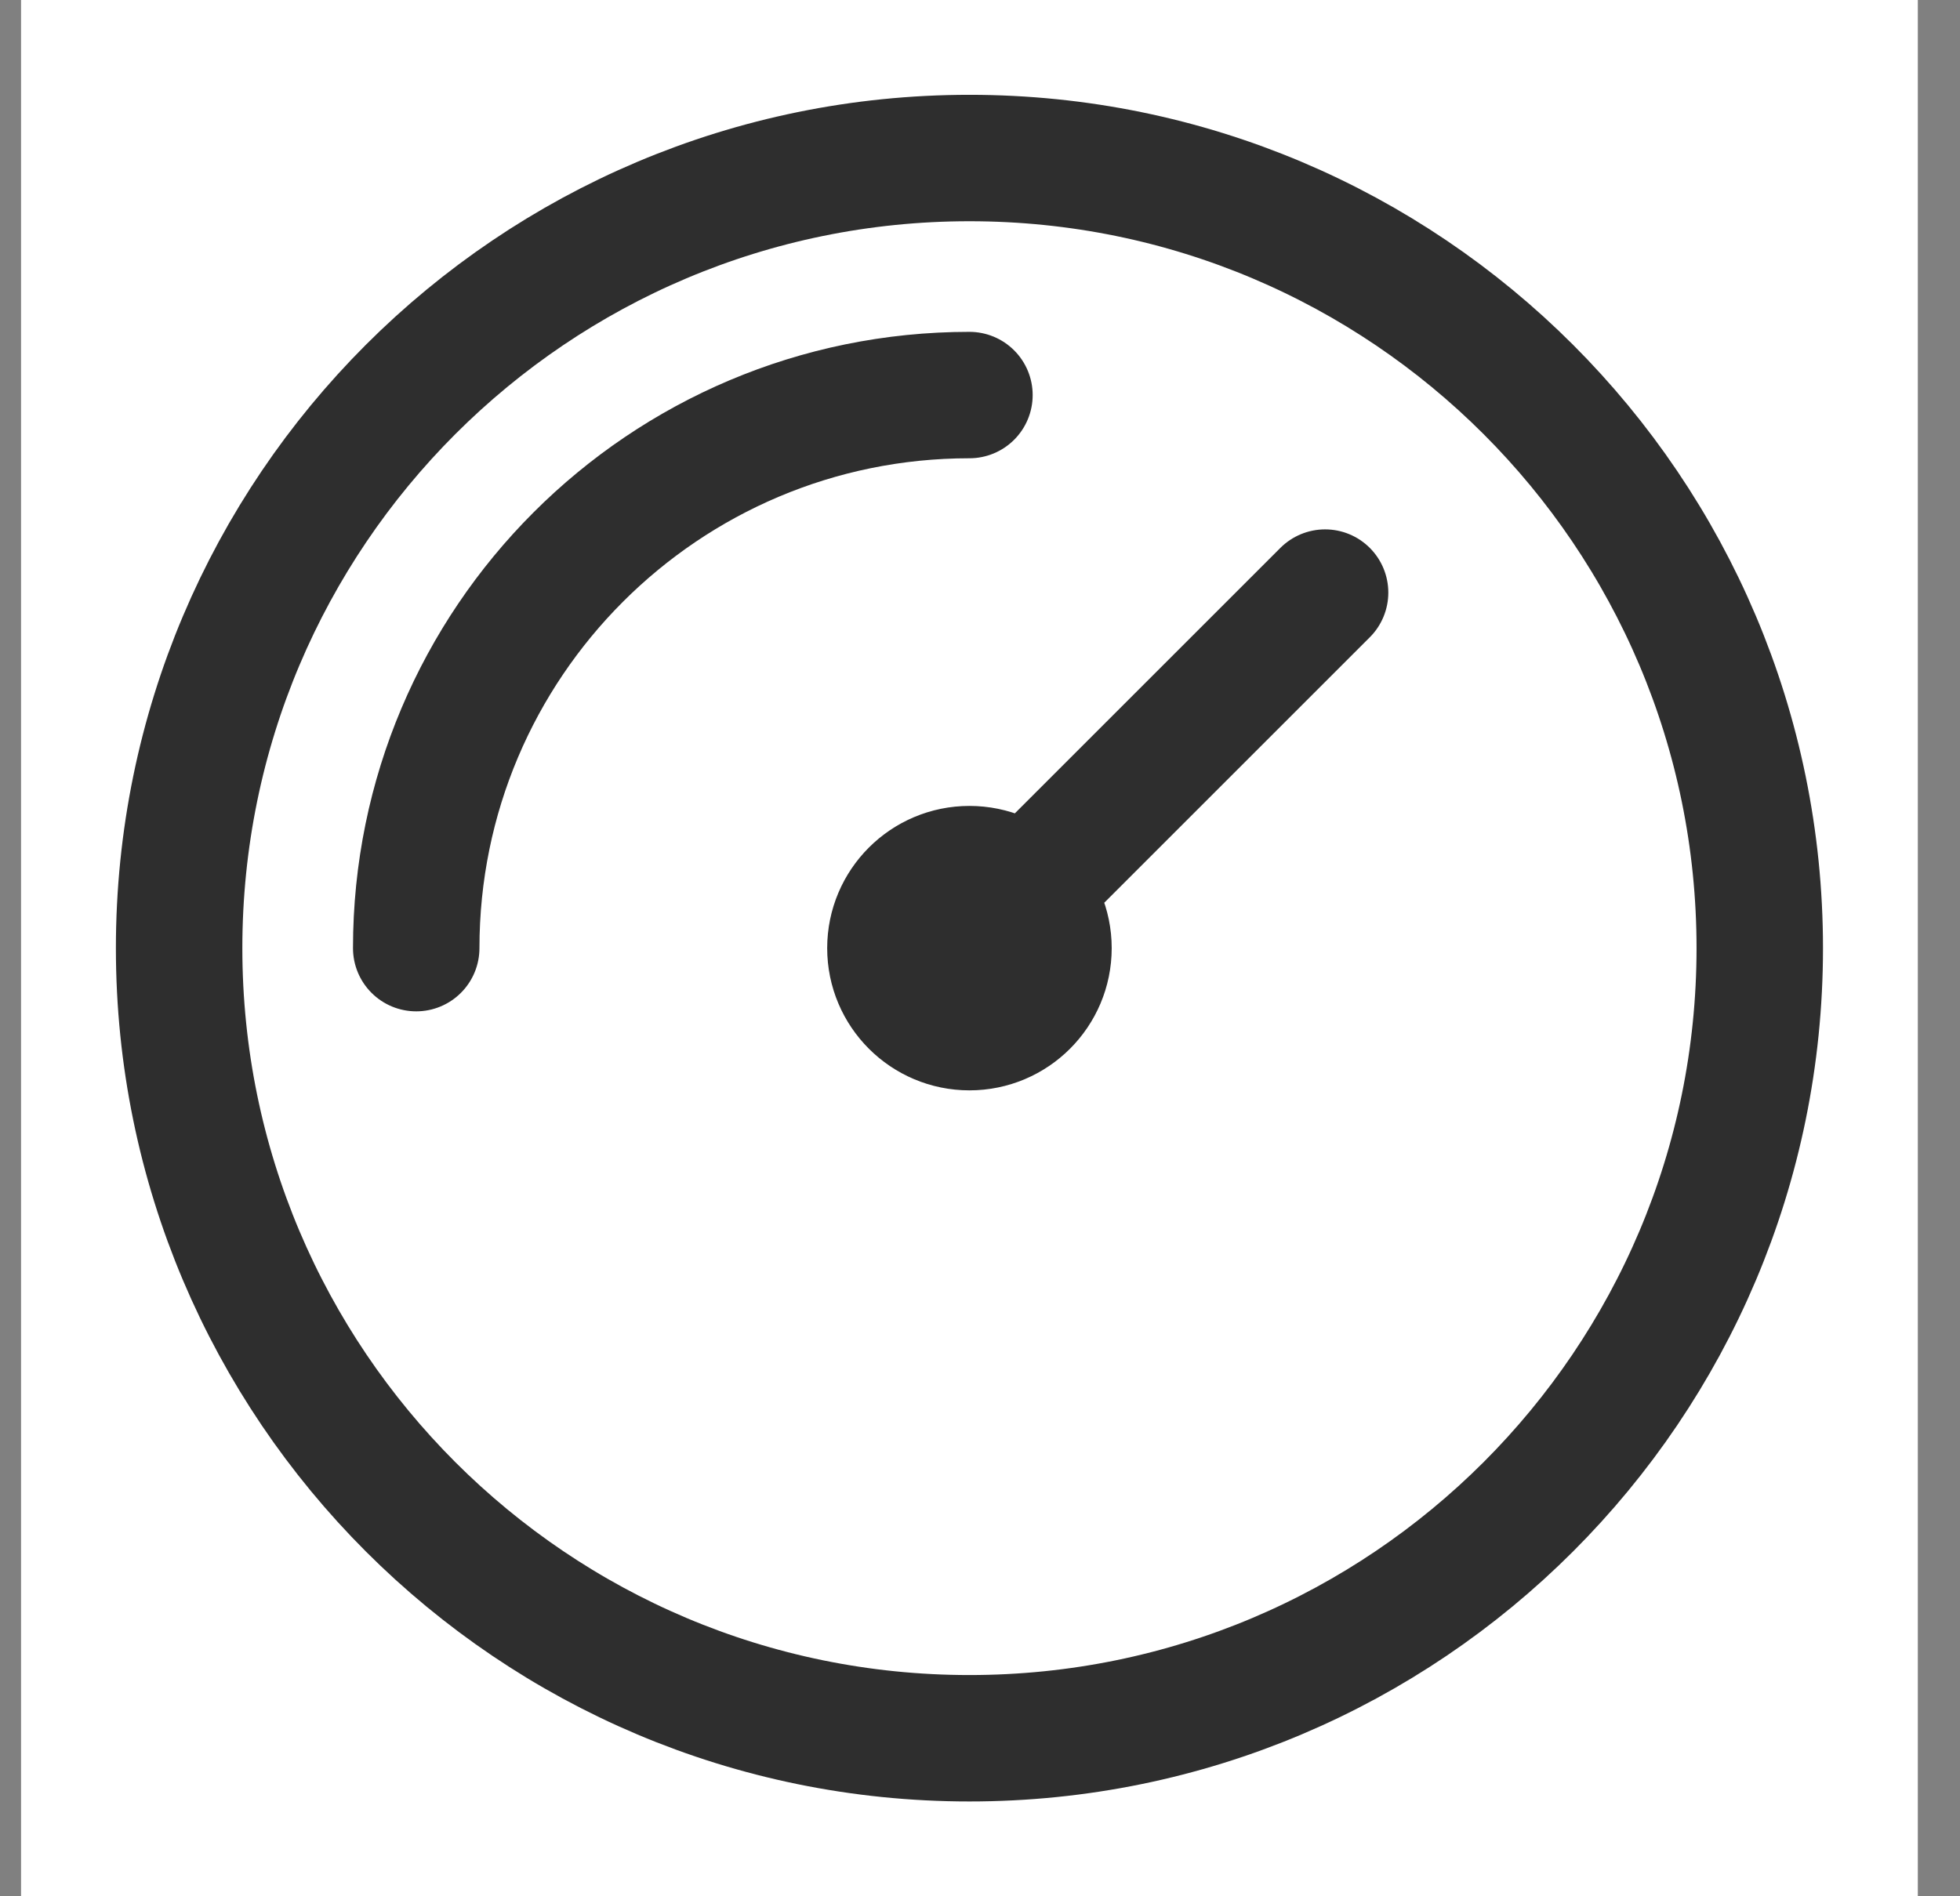 <svg width="31" height="30" viewBox="0 0 31 30" fill="none" xmlns="http://www.w3.org/2000/svg">
<rect x="0" y="0" width="31" height="30" fill="#808080" stroke="none"/>
<g clip-path="url(#clip0_2333_3464)">
<rect width="30" height="30" transform="translate(0.333)" fill="white"/>
<path d="M6.583 15C6.583 10.168 10.501 6.25 15.333 6.25M20.958 9.375L15.333 15M27.833 15C27.833 21.904 22.237 27.5 15.333 27.5C8.43 27.5 2.833 21.904 2.833 15C2.833 8.096 8.43 2.5 15.333 2.5C22.237 2.5 27.833 8.096 27.833 15ZM16.583 15C16.583 15.69 16.024 16.25 15.333 16.25C14.643 16.25 14.083 15.69 14.083 15C14.083 14.31 14.643 13.75 15.333 13.75C16.024 13.75 16.583 14.31 16.583 15Z" stroke="#2E2E2E" stroke-width="2" stroke-linecap="round" stroke-linejoin="round"/>
</g>
<defs>
<clipPath id="clip0_2333_3464">
<rect width="30" height="30" fill="white" transform="translate(0.333)"/>
</clipPath>
</defs>
</svg>
